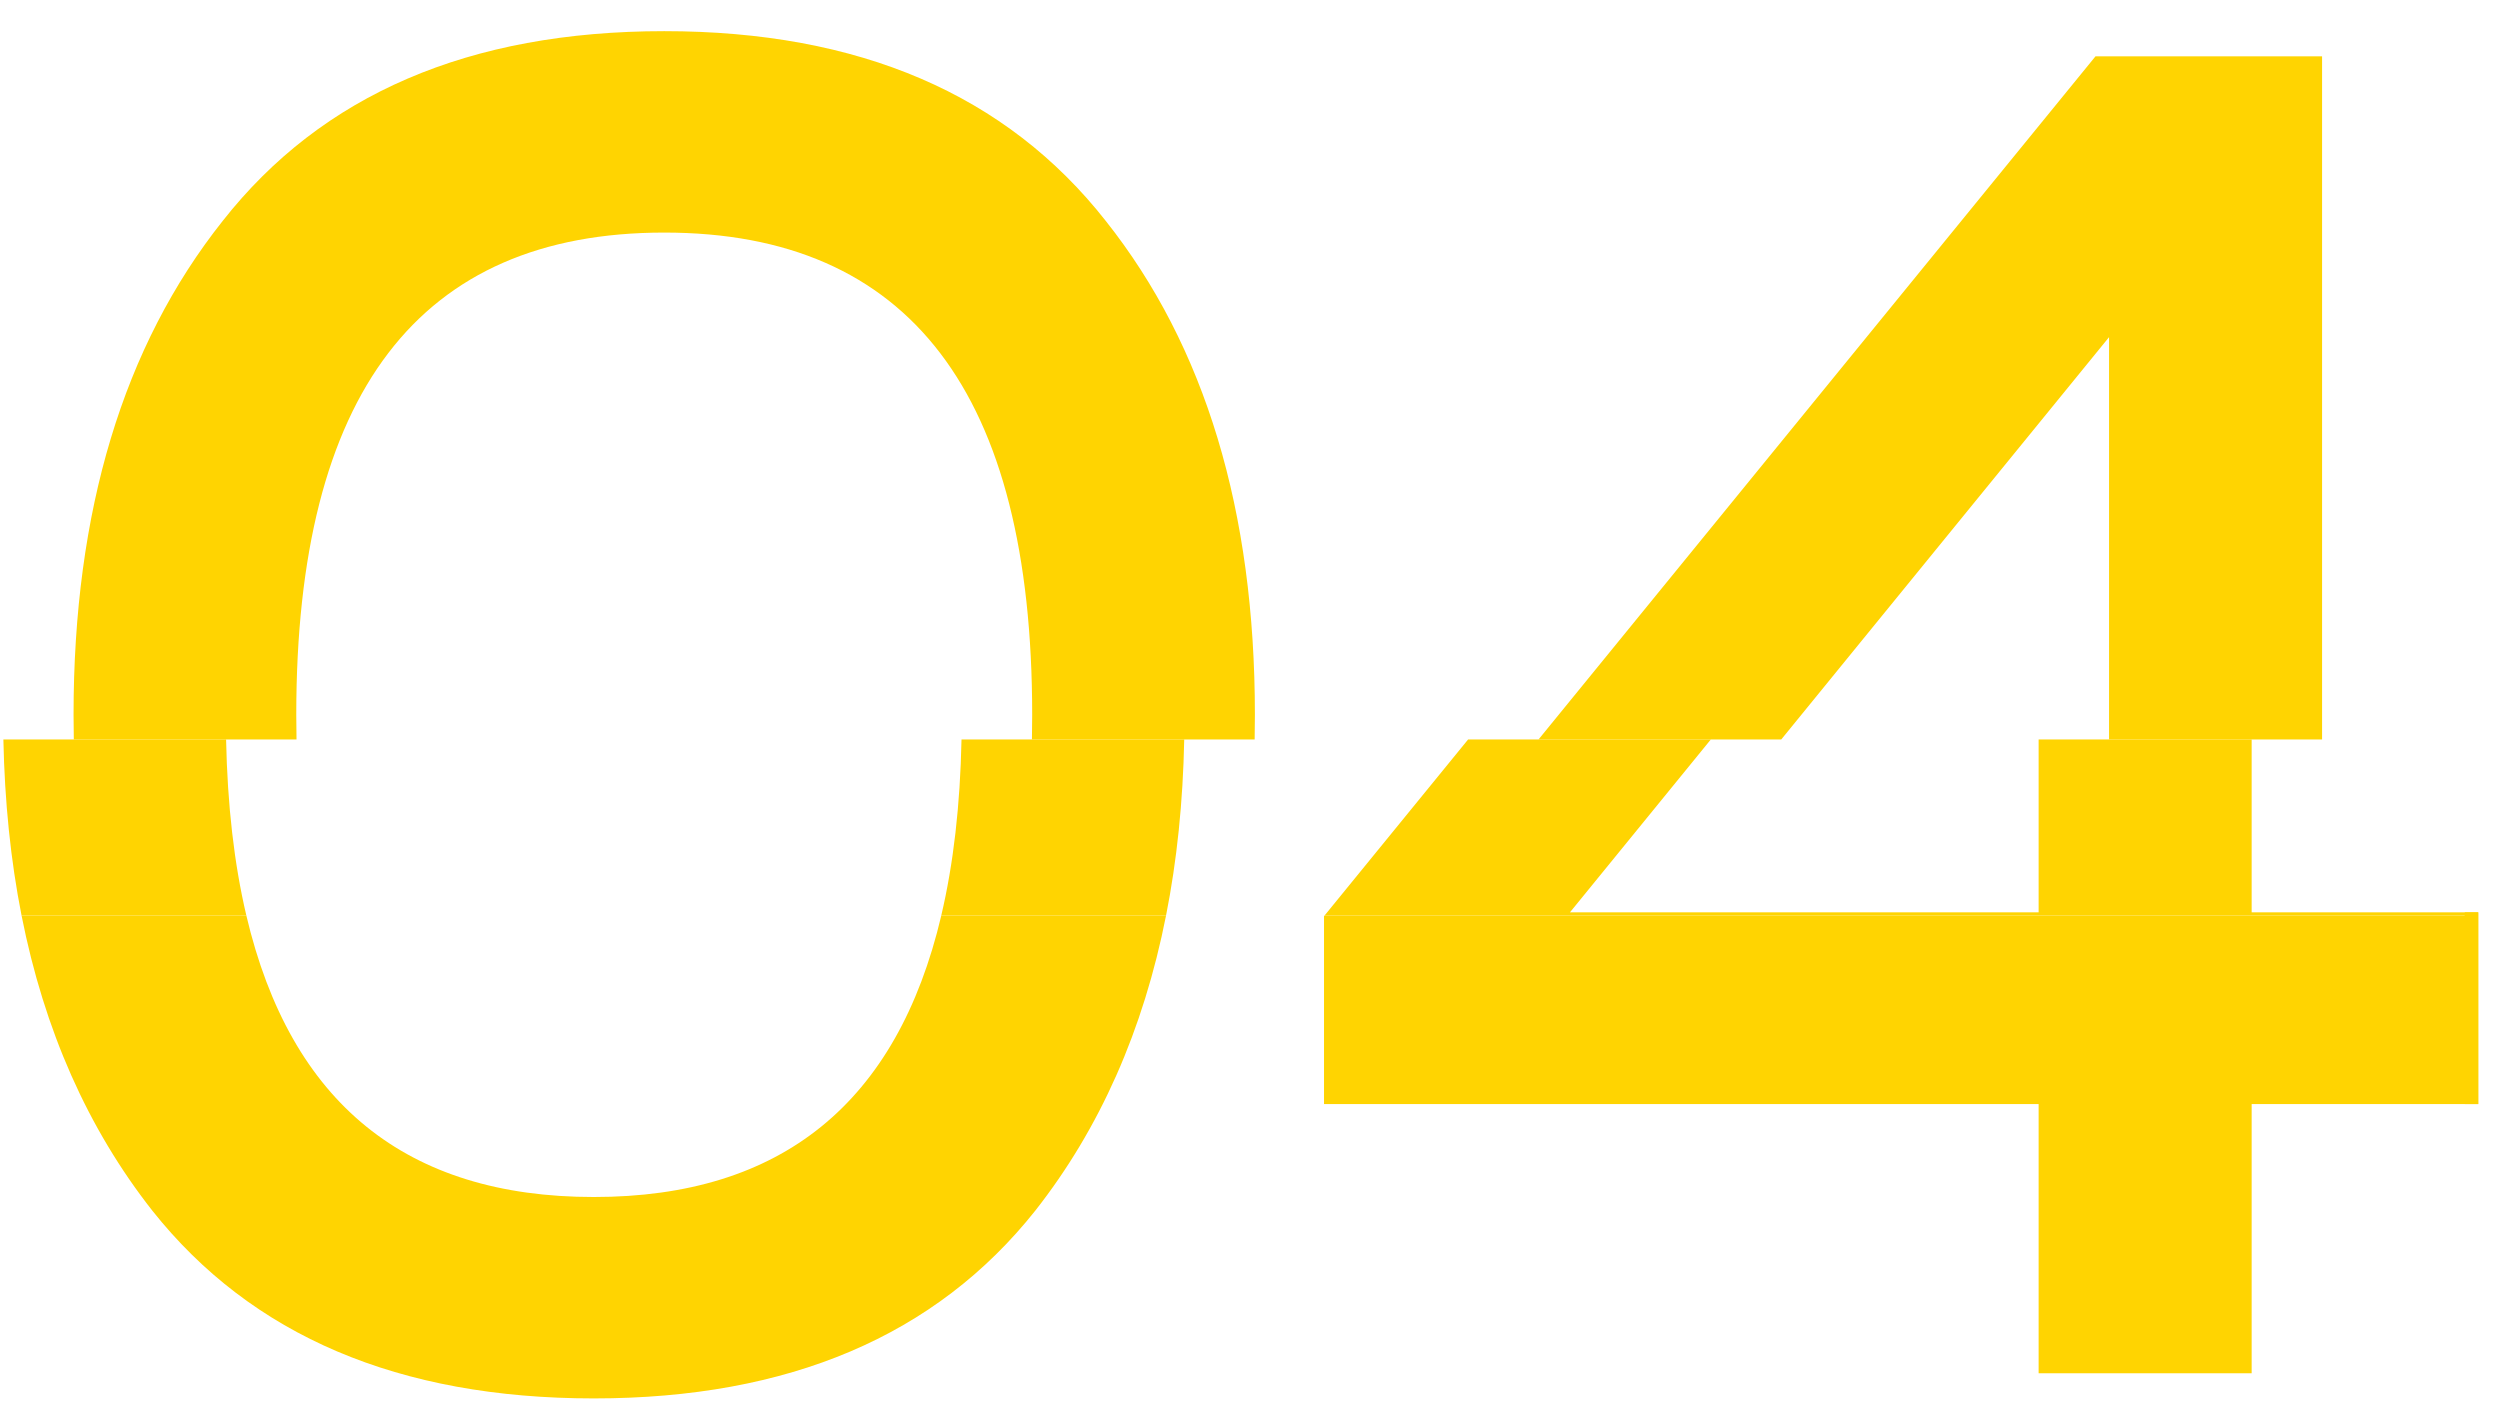 <svg width="71" height="40" viewBox="0 0 71 40" fill="none" xmlns="http://www.w3.org/2000/svg">
<path fill-rule="evenodd" clip-rule="evenodd" d="M0.612 26C1.256 29.256 2.493 32.049 4.324 34.38C7.148 37.937 11.328 39.715 16.864 39.715C22.401 39.715 26.581 37.937 29.404 34.38C31.235 32.049 32.473 29.256 33.116 26H26.733C25.477 31.33 22.187 33.995 16.864 33.995C11.541 33.995 8.252 31.33 6.996 26H0.612ZM37.619 26L37.602 26.02V31.355H57.897V39H63.947V31.355H70.382V25.91H70V26H37.619Z" fill="#FFD401"/>
<path fill-rule="evenodd" clip-rule="evenodd" d="M2.096 21C2.091 20.768 2.089 20.535 2.089 20.3C2.089 14.507 3.501 9.832 6.324 6.275C9.148 2.682 13.328 0.885 18.864 0.885C24.401 0.885 28.581 2.682 31.404 6.275C34.227 9.832 35.639 14.507 35.639 20.3C35.639 20.535 35.637 20.768 35.632 21H29.307C29.312 20.77 29.314 20.536 29.314 20.3C29.314 11.17 25.831 6.605 18.864 6.605C11.898 6.605 8.414 11.17 8.414 20.3C8.414 20.536 8.417 20.77 8.421 21H2.096ZM65.947 21V1.6H59.512L43.695 21H50.588L59.897 9.575V21H65.947Z" fill="#FFD401"/>
<path fill-rule="evenodd" clip-rule="evenodd" d="M0.612 26C0.304 24.44 0.132 22.773 0.096 21H6.421C6.459 22.868 6.651 24.535 6.996 26H0.612ZM70 31.355V26H37.618L41.695 21H48.588L44.587 25.91H57.897V21H63.947V25.91H70.382V31.355H70ZM33.116 26H26.732C27.078 24.535 27.269 22.868 27.307 21H33.632C33.597 22.773 33.425 24.44 33.116 26Z" fill="#FFD401"/>
</svg>
